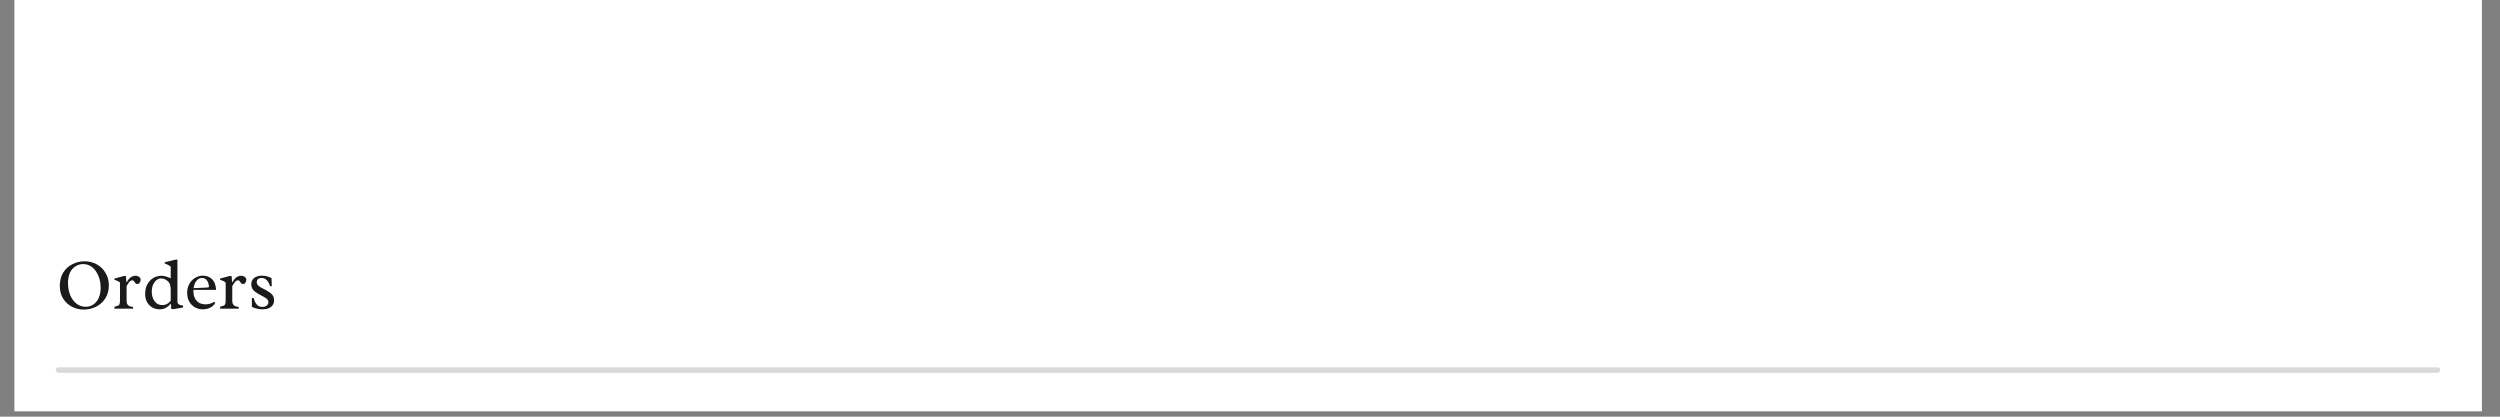 <svg xmlns="http://www.w3.org/2000/svg" xmlns:xlink="http://www.w3.org/1999/xlink" width="450" zoomAndPan="magnify" viewBox="0 0 337.5 56.25" height="75" preserveAspectRatio="xMidYMid meet" version="1.0"><rect x="0" y="0" width="337.5" height="56.25" fill="#808080" stroke="none"/><defs><g/><clipPath id="b7925cff95"><path d="M 1.973 0 L 335.031 0 L 335.031 55.512 L 1.973 55.512 Z M 1.973 0 " clip-rule="nonzero"/></clipPath></defs><g clip-path="url(#b7925cff95)"><path fill="#ffffff" d="M 1.973 0 L 335.031 0 L 335.031 55.512 L 1.973 55.512 Z M 1.973 0 " fill-opacity="1" fill-rule="nonzero"/><path fill="#ffffff" d="M 1.973 0 L 335.031 0 L 335.031 55.512 L 1.973 55.512 Z M 1.973 0 " fill-opacity="1" fill-rule="nonzero"/></g><path stroke-linecap="round" transform="matrix(0.74, 0, 0, 0.74, 7.525, 49.589)" fill="none" stroke-linejoin="miter" d="M 0.5 0.498 L 434.502 0.498 " stroke="#d9d9d9" stroke-width="1" stroke-opacity="1" stroke-miterlimit="4"/><g fill="#1a1a1a" fill-opacity="1"><g transform="translate(7.525, 41.666)"><g><path d="M 3.875 -6.391 C 4.477 -6.391 5.031 -6.254 5.531 -5.984 C 6.031 -5.711 6.426 -5.328 6.719 -4.828 C 7.02 -4.336 7.172 -3.77 7.172 -3.125 C 7.172 -2.488 7.02 -1.922 6.719 -1.422 C 6.414 -0.93 6.004 -0.551 5.484 -0.281 C 4.961 -0.008 4.395 0.125 3.781 0.125 C 3.207 0.125 2.672 -0.004 2.172 -0.266 C 1.68 -0.523 1.285 -0.895 0.984 -1.375 C 0.691 -1.863 0.547 -2.426 0.547 -3.062 C 0.547 -3.77 0.703 -4.375 1.016 -4.875 C 1.328 -5.375 1.738 -5.75 2.25 -6 C 2.758 -6.258 3.301 -6.391 3.875 -6.391 Z M 4.031 -0.25 C 4.414 -0.25 4.758 -0.348 5.062 -0.547 C 5.375 -0.754 5.617 -1.051 5.797 -1.438 C 5.973 -1.832 6.062 -2.289 6.062 -2.812 C 6.062 -3.414 5.957 -3.957 5.75 -4.438 C 5.551 -4.926 5.273 -5.312 4.922 -5.594 C 4.566 -5.875 4.16 -6.016 3.703 -6.016 C 3.328 -6.016 2.984 -5.914 2.672 -5.719 C 2.359 -5.531 2.109 -5.242 1.922 -4.859 C 1.742 -4.473 1.656 -4.008 1.656 -3.469 C 1.656 -2.863 1.754 -2.316 1.953 -1.828 C 2.16 -1.336 2.441 -0.953 2.797 -0.672 C 3.16 -0.391 3.57 -0.25 4.031 -0.25 Z M 4.031 -0.25 "/></g></g></g><g fill="#1a1a1a" fill-opacity="1"><g transform="translate(15.246, 41.666)"><g><path d="M 1.844 -1.109 C 1.844 -0.961 1.859 -0.828 1.891 -0.703 C 1.93 -0.586 2.016 -0.484 2.141 -0.391 C 2.266 -0.305 2.457 -0.254 2.719 -0.234 L 2.719 0 L 0.203 0 C 0.203 -0.02 0.203 -0.062 0.203 -0.125 C 0.203 -0.188 0.203 -0.234 0.203 -0.266 L 0.359 -0.297 C 0.535 -0.348 0.66 -0.391 0.734 -0.422 C 0.805 -0.461 0.859 -0.531 0.891 -0.625 C 0.93 -0.727 0.953 -0.879 0.953 -1.078 L 0.953 -3.5 C 0.91 -3.57 0.832 -3.633 0.719 -3.688 C 0.602 -3.75 0.484 -3.801 0.359 -3.844 C 0.242 -3.883 0.188 -3.906 0.188 -3.906 L 0.203 -4.062 L 1.484 -4.406 L 1.75 -4.406 L 1.828 -3.531 C 2.016 -3.852 2.203 -4.082 2.391 -4.219 C 2.586 -4.363 2.812 -4.438 3.062 -4.438 C 3.188 -4.438 3.301 -4.41 3.406 -4.359 C 3.508 -4.305 3.594 -4.238 3.656 -4.156 C 3.719 -4.07 3.75 -3.988 3.75 -3.906 C 3.75 -3.852 3.734 -3.781 3.703 -3.688 C 3.672 -3.594 3.625 -3.508 3.562 -3.438 C 3.5 -3.363 3.422 -3.328 3.328 -3.328 C 3.223 -3.328 3.141 -3.348 3.078 -3.391 C 3.023 -3.441 2.969 -3.516 2.906 -3.609 C 2.863 -3.68 2.82 -3.734 2.781 -3.766 C 2.738 -3.805 2.691 -3.828 2.641 -3.828 C 2.535 -3.828 2.441 -3.797 2.359 -3.734 C 2.273 -3.672 2.203 -3.598 2.141 -3.516 C 2.078 -3.43 2.004 -3.316 1.922 -3.172 L 1.844 -3.047 Z M 1.844 -1.109 "/></g></g></g><g fill="#1a1a1a" fill-opacity="1"><g transform="translate(19.094, 41.666)"><g><path d="M 3.953 -5.656 C 3.91 -5.719 3.828 -5.781 3.703 -5.844 C 3.586 -5.914 3.473 -5.973 3.359 -6.016 C 3.242 -6.055 3.172 -6.082 3.141 -6.094 L 3.156 -6.266 L 4.5 -6.594 L 4.859 -6.625 L 4.859 -0.953 C 4.859 -0.766 4.938 -0.629 5.094 -0.547 C 5.258 -0.461 5.438 -0.422 5.625 -0.422 L 5.625 -0.156 L 4.344 0.062 L 4.031 0.062 L 3.984 -0.688 C 3.754 -0.426 3.516 -0.227 3.266 -0.094 C 3.016 0.031 2.742 0.094 2.453 0.094 C 2.098 0.094 1.77 0.008 1.469 -0.156 C 1.164 -0.332 0.926 -0.578 0.75 -0.891 C 0.582 -1.211 0.5 -1.582 0.5 -2 C 0.5 -2.469 0.594 -2.883 0.781 -3.25 C 0.977 -3.625 1.242 -3.914 1.578 -4.125 C 1.922 -4.332 2.305 -4.438 2.734 -4.438 C 2.922 -4.438 3.109 -4.406 3.297 -4.344 C 3.484 -4.289 3.703 -4.207 3.953 -4.094 Z M 3.953 -2.453 C 3.953 -2.766 3.926 -3.016 3.875 -3.203 C 3.82 -3.398 3.711 -3.57 3.547 -3.719 C 3.41 -3.832 3.27 -3.922 3.125 -3.984 C 2.977 -4.047 2.832 -4.078 2.688 -4.078 C 2.426 -4.078 2.195 -3.992 2 -3.828 C 1.812 -3.66 1.66 -3.441 1.547 -3.172 C 1.441 -2.898 1.391 -2.609 1.391 -2.297 C 1.391 -1.992 1.441 -1.703 1.547 -1.422 C 1.66 -1.141 1.82 -0.91 2.031 -0.734 C 2.25 -0.566 2.508 -0.484 2.812 -0.484 C 3.062 -0.484 3.281 -0.535 3.469 -0.641 C 3.656 -0.742 3.816 -0.883 3.953 -1.062 Z M 3.953 -2.453 "/></g></g></g><g fill="#1a1a1a" fill-opacity="1"><g transform="translate(24.874, 41.666)"><g><path d="M 1.25 -2.531 C 1.238 -2.5 1.234 -2.453 1.234 -2.391 C 1.234 -1.984 1.305 -1.645 1.453 -1.375 C 1.609 -1.102 1.805 -0.898 2.047 -0.766 C 2.297 -0.641 2.57 -0.578 2.875 -0.578 C 3.281 -0.578 3.672 -0.691 4.047 -0.922 L 4.188 -0.797 C 4.102 -0.609 3.973 -0.445 3.797 -0.312 C 3.617 -0.176 3.41 -0.07 3.172 0 C 2.941 0.062 2.723 0.094 2.516 0.094 C 2.109 0.094 1.742 0 1.422 -0.188 C 1.098 -0.375 0.844 -0.641 0.656 -0.984 C 0.477 -1.328 0.391 -1.719 0.391 -2.156 C 0.391 -2.602 0.488 -3 0.688 -3.344 C 0.883 -3.695 1.145 -3.969 1.469 -4.156 C 1.789 -4.352 2.141 -4.453 2.516 -4.453 C 2.816 -4.453 3.094 -4.391 3.344 -4.266 C 3.594 -4.148 3.789 -3.977 3.938 -3.75 C 4.094 -3.531 4.191 -3.273 4.234 -2.984 C 4.273 -2.836 4.297 -2.703 4.297 -2.578 L 4.297 -2.531 Z M 2.984 -2.844 C 3.117 -2.844 3.238 -2.867 3.344 -2.922 C 3.312 -3.297 3.219 -3.594 3.062 -3.812 C 2.906 -4.031 2.688 -4.141 2.406 -4.141 C 2.195 -4.141 2.008 -4.078 1.844 -3.953 C 1.688 -3.828 1.555 -3.66 1.453 -3.453 C 1.359 -3.242 1.297 -3.016 1.266 -2.766 Z M 2.984 -2.844 "/></g></g></g><g fill="#1a1a1a" fill-opacity="1"><g transform="translate(29.513, 41.666)"><g><path d="M 1.844 -1.109 C 1.844 -0.961 1.859 -0.828 1.891 -0.703 C 1.93 -0.586 2.016 -0.484 2.141 -0.391 C 2.266 -0.305 2.457 -0.254 2.719 -0.234 L 2.719 0 L 0.203 0 C 0.203 -0.02 0.203 -0.062 0.203 -0.125 C 0.203 -0.188 0.203 -0.234 0.203 -0.266 L 0.359 -0.297 C 0.535 -0.348 0.66 -0.391 0.734 -0.422 C 0.805 -0.461 0.859 -0.531 0.891 -0.625 C 0.93 -0.727 0.953 -0.879 0.953 -1.078 L 0.953 -3.5 C 0.91 -3.57 0.832 -3.633 0.719 -3.688 C 0.602 -3.75 0.484 -3.801 0.359 -3.844 C 0.242 -3.883 0.188 -3.906 0.188 -3.906 L 0.203 -4.062 L 1.484 -4.406 L 1.75 -4.406 L 1.828 -3.531 C 2.016 -3.852 2.203 -4.082 2.391 -4.219 C 2.586 -4.363 2.812 -4.438 3.062 -4.438 C 3.188 -4.438 3.301 -4.41 3.406 -4.359 C 3.508 -4.305 3.594 -4.238 3.656 -4.156 C 3.719 -4.07 3.75 -3.988 3.75 -3.906 C 3.75 -3.852 3.734 -3.781 3.703 -3.688 C 3.672 -3.594 3.625 -3.508 3.562 -3.438 C 3.5 -3.363 3.422 -3.328 3.328 -3.328 C 3.223 -3.328 3.141 -3.348 3.078 -3.391 C 3.023 -3.441 2.969 -3.516 2.906 -3.609 C 2.863 -3.68 2.82 -3.734 2.781 -3.766 C 2.738 -3.805 2.691 -3.828 2.641 -3.828 C 2.535 -3.828 2.441 -3.797 2.359 -3.734 C 2.273 -3.672 2.203 -3.598 2.141 -3.516 C 2.078 -3.43 2.004 -3.316 1.922 -3.172 L 1.844 -3.047 Z M 1.844 -1.109 "/></g></g></g><g fill="#1a1a1a" fill-opacity="1"><g transform="translate(33.361, 41.666)"><g><path d="M 3.328 -3.031 C 3.285 -3.031 3.207 -3.031 3.094 -3.031 C 3 -3.352 2.859 -3.617 2.672 -3.828 C 2.484 -4.035 2.242 -4.141 1.953 -4.141 C 1.754 -4.141 1.594 -4.086 1.469 -3.984 C 1.352 -3.891 1.297 -3.742 1.297 -3.547 C 1.297 -3.422 1.344 -3.301 1.438 -3.188 C 1.539 -3.07 1.66 -2.973 1.797 -2.891 C 1.941 -2.805 2.129 -2.707 2.359 -2.594 C 2.41 -2.562 2.488 -2.52 2.594 -2.469 C 2.957 -2.27 3.223 -2.07 3.391 -1.875 C 3.555 -1.676 3.641 -1.43 3.641 -1.141 C 3.641 -0.867 3.57 -0.641 3.438 -0.453 C 3.301 -0.273 3.117 -0.141 2.891 -0.047 C 2.66 0.047 2.395 0.094 2.094 0.094 C 1.832 0.094 1.566 0.062 1.297 0 C 1.023 -0.062 0.805 -0.145 0.641 -0.25 L 0.641 -1.422 C 0.766 -1.441 0.848 -1.453 0.891 -1.453 C 0.961 -1.098 1.094 -0.805 1.281 -0.578 C 1.469 -0.348 1.727 -0.234 2.062 -0.234 C 2.289 -0.234 2.484 -0.289 2.641 -0.406 C 2.797 -0.531 2.875 -0.688 2.875 -0.875 C 2.875 -1 2.836 -1.109 2.766 -1.203 C 2.691 -1.297 2.598 -1.379 2.484 -1.453 C 2.379 -1.523 2.211 -1.617 1.984 -1.734 C 1.68 -1.891 1.453 -2.02 1.297 -2.125 C 1.055 -2.27 0.875 -2.438 0.75 -2.625 C 0.625 -2.812 0.562 -3.035 0.562 -3.297 C 0.562 -3.535 0.625 -3.742 0.75 -3.922 C 0.875 -4.098 1.039 -4.227 1.25 -4.312 C 1.469 -4.406 1.711 -4.453 1.984 -4.453 C 2.234 -4.453 2.469 -4.422 2.688 -4.359 C 2.914 -4.305 3.117 -4.223 3.297 -4.109 Z M 3.328 -3.031 "/></g></g></g></svg>
